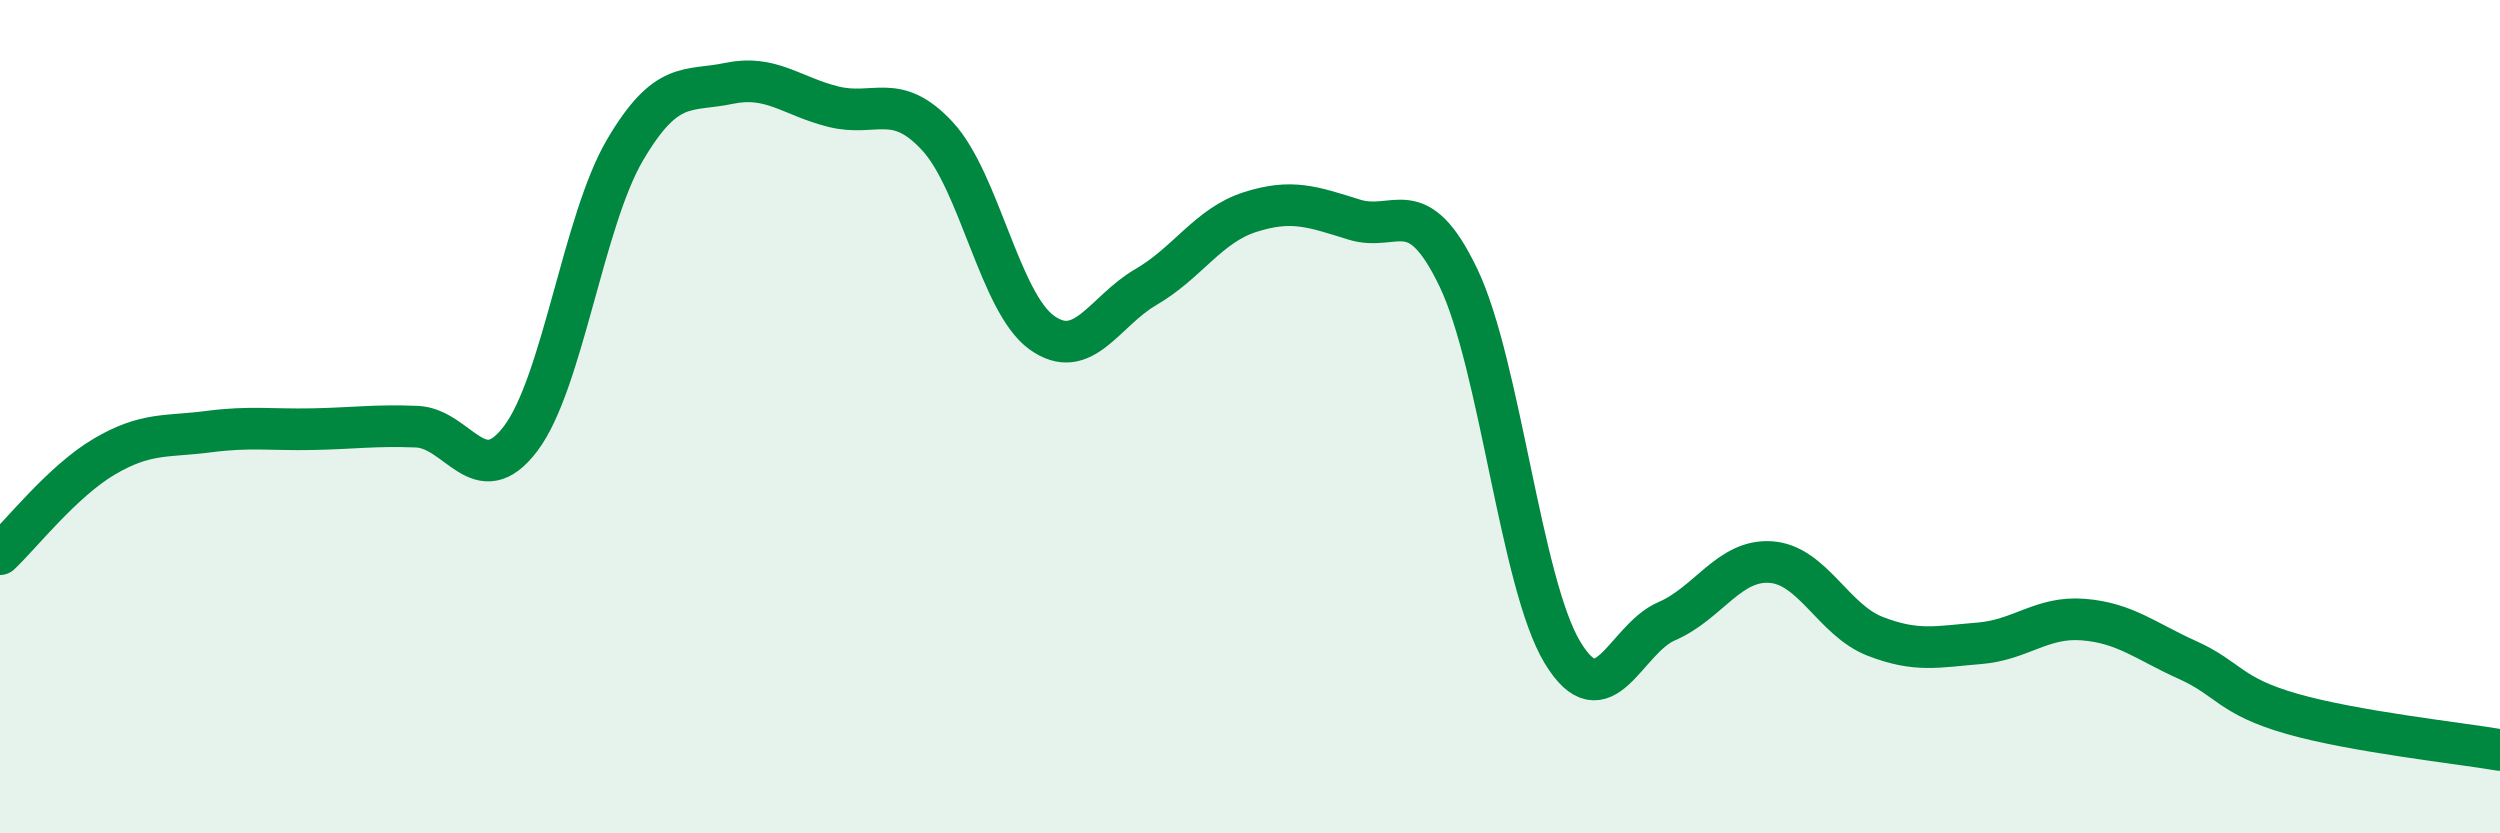
    <svg width="60" height="20" viewBox="0 0 60 20" xmlns="http://www.w3.org/2000/svg">
      <path
        d="M 0,13.3 C 0.5,12.83 1.5,11.55 2.5,10.96 C 3.5,10.37 4,10.49 5,10.36 C 6,10.23 6.5,10.32 7.5,10.3 C 8.5,10.28 9,10.2 10,10.24 C 11,10.28 11.5,11.85 12.5,10.52 C 13.5,9.19 14,5.3 15,3.6 C 16,1.9 16.5,2.21 17.5,2 C 18.5,1.79 19,2.31 20,2.56 C 21,2.81 21.5,2.19 22.5,3.27 C 23.5,4.35 24,7.26 25,7.98 C 26,8.7 26.5,7.47 27.5,6.89 C 28.5,6.31 29,5.41 30,5.09 C 31,4.77 31.5,4.96 32.5,5.27 C 33.5,5.58 34,4.58 35,6.66 C 36,8.74 36.5,14.01 37.5,15.66 C 38.5,17.31 39,15.34 40,14.91 C 41,14.48 41.5,13.42 42.5,13.49 C 43.5,13.56 44,14.88 45,15.27 C 46,15.66 46.5,15.52 47.5,15.44 C 48.5,15.36 49,14.79 50,14.87 C 51,14.95 51.5,15.39 52.5,15.84 C 53.5,16.29 53.5,16.7 55,17.13 C 56.5,17.56 59,17.83 60,18L60 20L0 20Z"
        fill="#008740"
        opacity="0.1"
        stroke-linecap="round"
        stroke-linejoin="round"
      />
      <path
        d="M 0,13.3 C 0.5,12.83 1.5,11.55 2.5,10.96 C 3.5,10.37 4,10.49 5,10.36 C 6,10.23 6.5,10.32 7.5,10.3 C 8.5,10.28 9,10.2 10,10.24 C 11,10.28 11.5,11.85 12.5,10.52 C 13.5,9.19 14,5.3 15,3.6 C 16,1.9 16.5,2.21 17.5,2 C 18.5,1.79 19,2.31 20,2.56 C 21,2.81 21.5,2.19 22.5,3.27 C 23.5,4.35 24,7.26 25,7.98 C 26,8.7 26.5,7.47 27.5,6.89 C 28.5,6.31 29,5.41 30,5.09 C 31,4.77 31.5,4.96 32.5,5.27 C 33.5,5.58 34,4.58 35,6.66 C 36,8.74 36.5,14.01 37.5,15.66 C 38.5,17.31 39,15.34 40,14.91 C 41,14.48 41.5,13.42 42.5,13.49 C 43.5,13.56 44,14.88 45,15.27 C 46,15.66 46.5,15.52 47.5,15.44 C 48.5,15.36 49,14.79 50,14.87 C 51,14.95 51.5,15.39 52.5,15.84 C 53.5,16.29 53.5,16.7 55,17.13 C 56.5,17.56 59,17.83 60,18"
        stroke="#008740"
        stroke-width="1"
        fill="none"
        stroke-linecap="round"
        stroke-linejoin="round"
      />
    </svg>
  